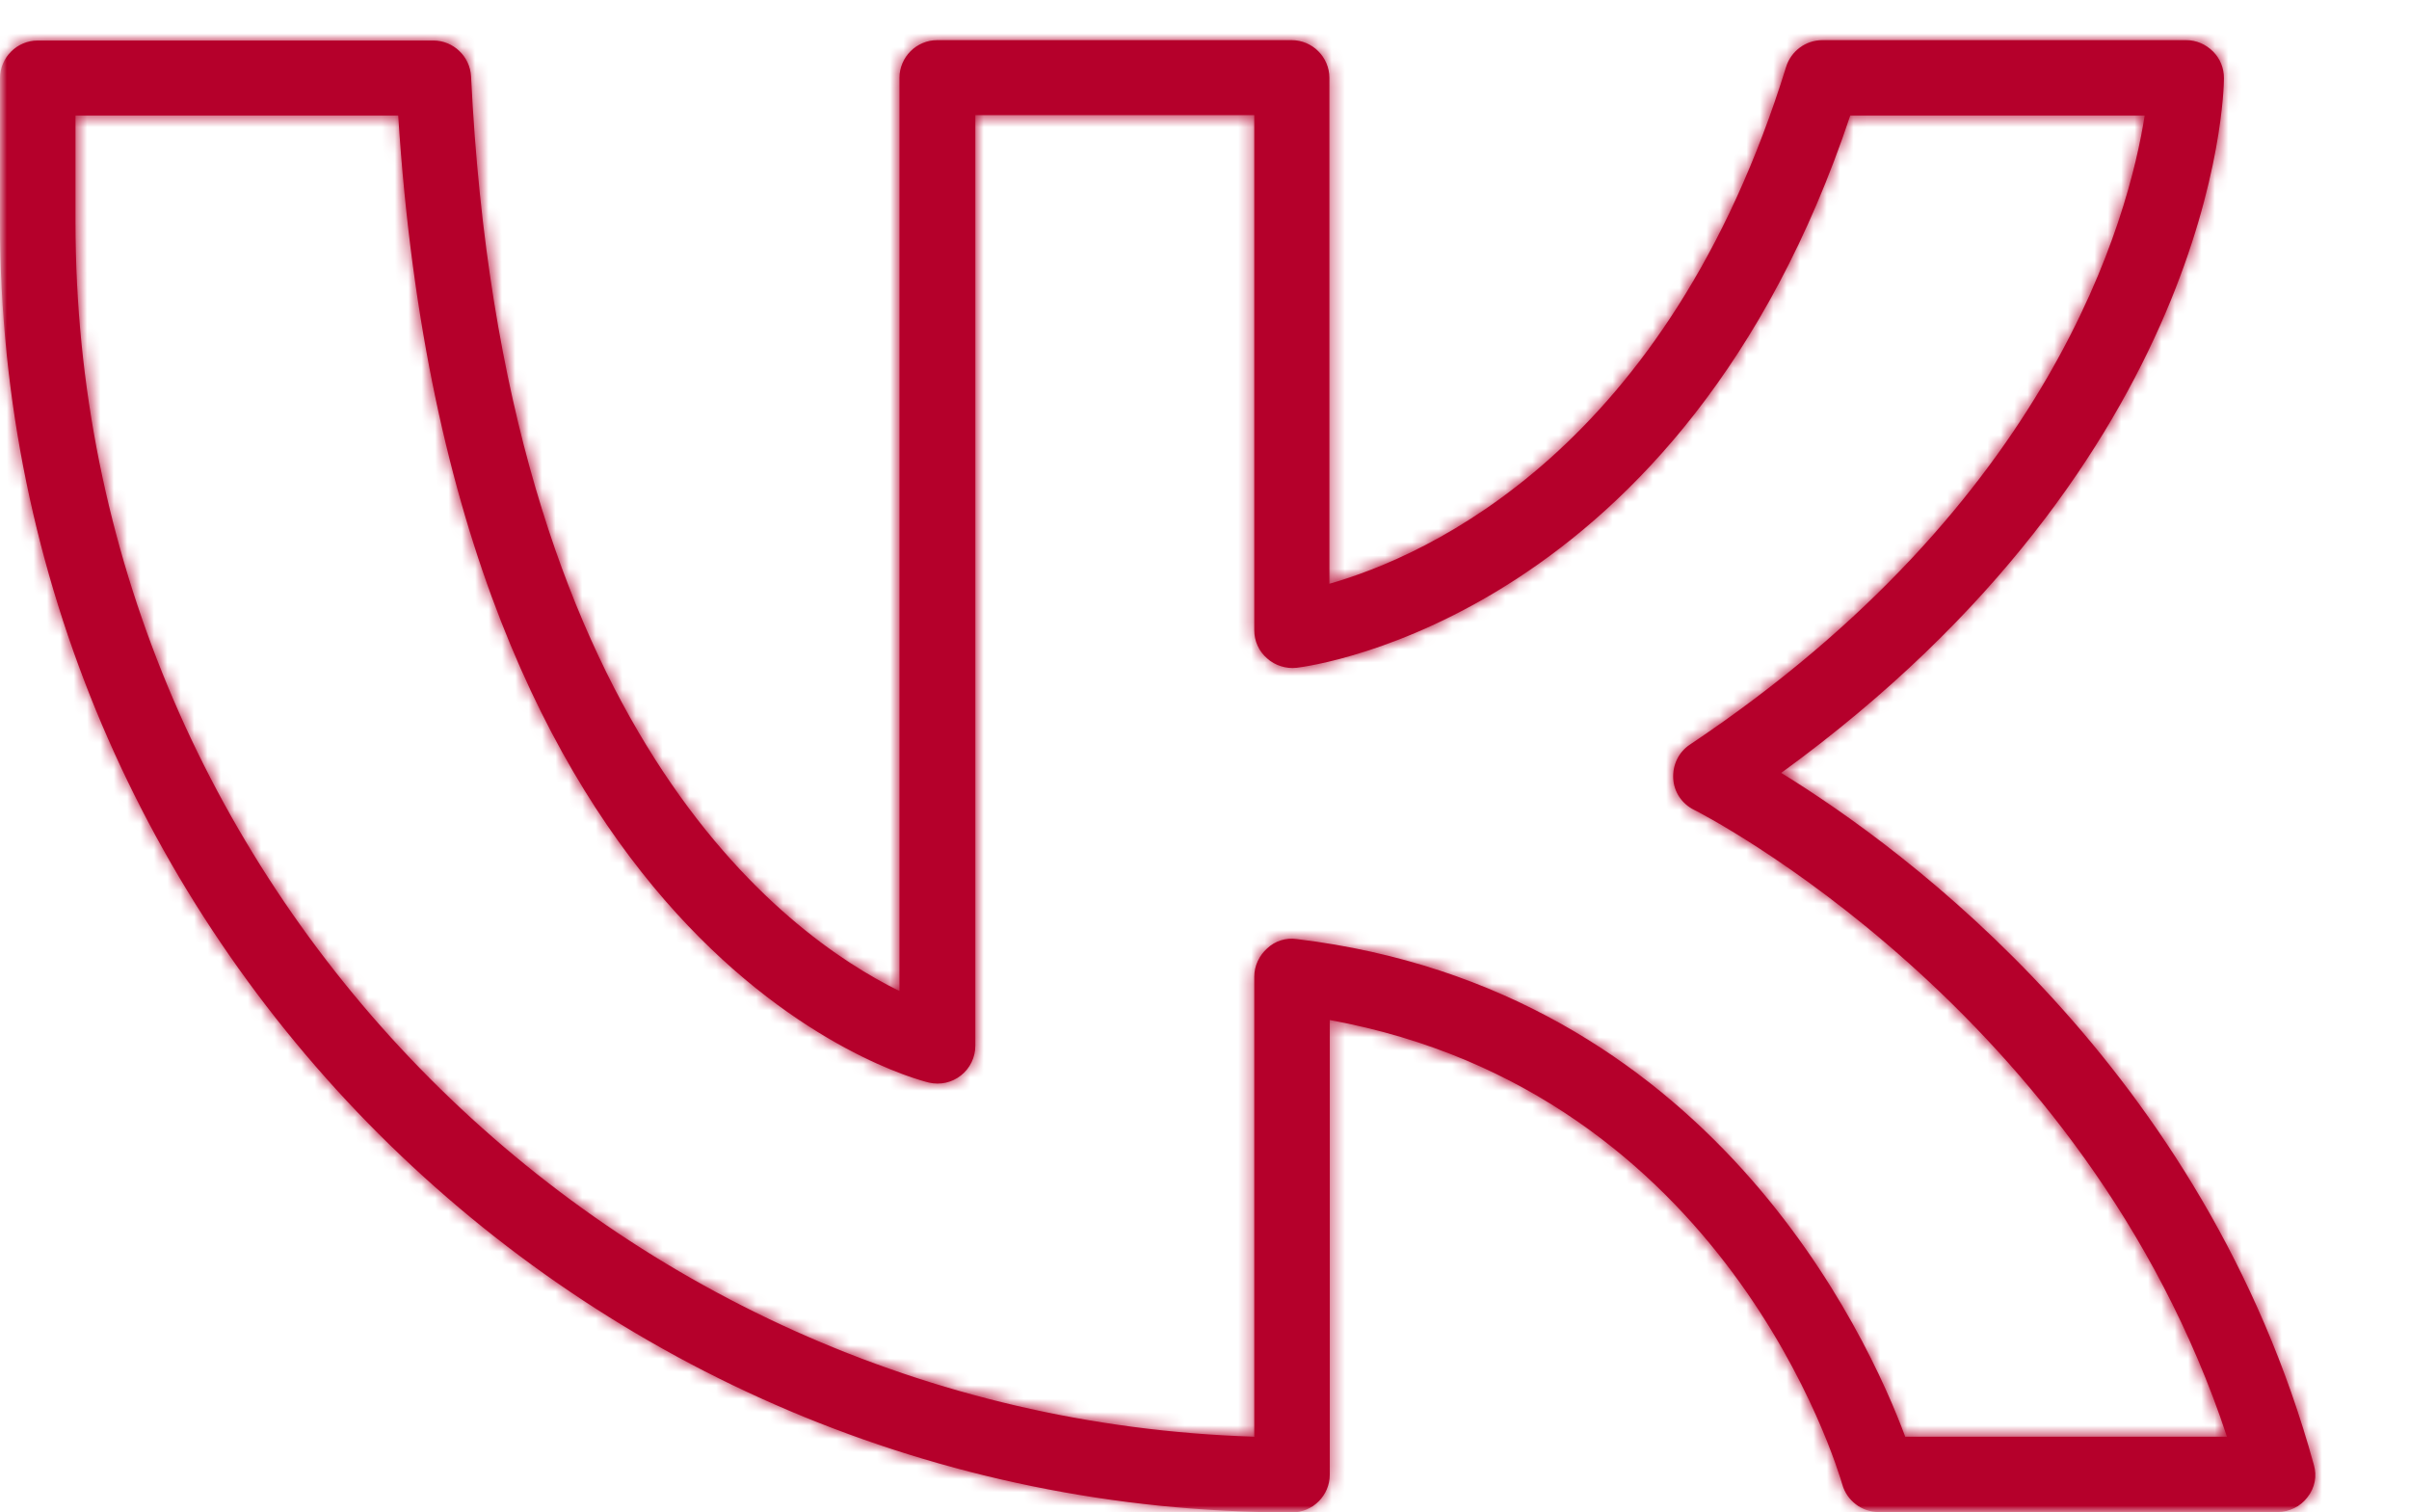 <?xml version="1.0" encoding="UTF-8"?> <svg xmlns="http://www.w3.org/2000/svg" width="180" height="113" viewBox="0 0 180 113" fill="none"><mask id="mask0_2185_13" style="mask-type:alpha" maskUnits="userSpaceOnUse" x="0" y="0" width="180" height="113"><path d="M180 0H0V113H180V0Z" fill="#564493"></path></mask><g mask="url(#mask0_2185_13)"><path d="M172.885 109.425C164.734 79.814 142.341 63.432 133.09 57.747C165.552 34.159 166.173 7.025 166.173 5.843C166.173 5.083 165.891 4.379 165.355 3.844C164.819 3.31 164.114 3 163.352 3H136.165C134.924 3 133.824 3.816 133.457 4.998C124.601 33.596 106.636 41.534 99.331 43.617V5.815C99.331 4.267 98.062 3 96.511 3H70.028C68.477 3 67.208 4.267 67.208 5.815V74.044C58.747 69.906 37.595 54.707 35.197 5.702C35.113 4.21 33.872 3.028 32.377 3.028H2.82C1.269 3.028 0 4.295 0 5.843V16.623C0 69.766 43.32 113 96.539 113C98.09 113 99.359 111.733 99.359 110.185V76.211C129.029 81.616 137.293 109.707 137.659 110.917C137.998 112.127 139.126 112.972 140.367 112.972H170.178C171.052 112.972 171.898 112.55 172.406 111.874C172.97 111.17 173.139 110.27 172.885 109.425ZM142.369 107.371C139.577 99.827 127.76 73.875 96.878 70.16C96.088 70.047 95.27 70.3 94.678 70.863C94.085 71.398 93.719 72.158 93.719 72.974V107.342C44.899 105.822 5.641 65.712 5.641 16.595V8.629H29.754C33.759 71.539 67.913 80.518 69.408 80.884C70.254 81.081 71.128 80.884 71.805 80.349C72.482 79.814 72.877 78.998 72.877 78.125V8.601H93.719V47.079C93.719 47.895 94.057 48.655 94.678 49.19C95.27 49.725 96.088 49.978 96.878 49.894C98.062 49.753 125.758 46.066 138.252 8.629H160.25C159.065 16.201 153.397 37.509 126.265 55.636C125.419 56.199 124.968 57.156 125.024 58.169C125.081 59.182 125.673 60.055 126.576 60.505C126.886 60.646 155.822 75.339 166.398 107.342H142.369V107.371Z" fill="#B5002B"></path><mask id="mask1_2185_13" style="mask-type:luminance" maskUnits="userSpaceOnUse" x="0" y="3" width="173" height="110"><path d="M172.885 109.425C164.734 79.814 142.341 63.432 133.09 57.747C165.552 34.159 166.173 7.025 166.173 5.843C166.173 5.083 165.891 4.379 165.355 3.844C164.819 3.31 164.114 3 163.352 3H136.165C134.924 3 133.824 3.816 133.457 4.998C124.601 33.596 106.636 41.534 99.331 43.617V5.815C99.331 4.267 98.062 3 96.511 3H70.028C68.477 3 67.208 4.267 67.208 5.815V74.044C58.747 69.906 37.595 54.707 35.197 5.702C35.113 4.21 33.872 3.028 32.377 3.028H2.82C1.269 3.028 0 4.295 0 5.843V16.623C0 69.766 43.32 113 96.539 113C98.09 113 99.359 111.733 99.359 110.185V76.211C129.029 81.616 137.293 109.707 137.659 110.917C137.998 112.127 139.126 112.972 140.367 112.972H170.178C171.052 112.972 171.898 112.55 172.406 111.874C172.97 111.17 173.139 110.27 172.885 109.425ZM142.369 107.371C139.577 99.827 127.76 73.875 96.878 70.16C96.088 70.047 95.27 70.3 94.678 70.863C94.085 71.398 93.719 72.158 93.719 72.974V107.342C44.899 105.822 5.641 65.712 5.641 16.595V8.629H29.754C33.759 71.539 67.913 80.518 69.408 80.884C70.254 81.081 71.128 80.884 71.805 80.349C72.482 79.814 72.877 78.998 72.877 78.125V8.601H93.719V47.079C93.719 47.895 94.057 48.655 94.678 49.19C95.27 49.725 96.088 49.978 96.878 49.894C98.062 49.753 125.758 46.066 138.252 8.629H160.25C159.065 16.201 153.397 37.509 126.265 55.636C125.419 56.199 124.968 57.156 125.024 58.169C125.081 59.182 125.673 60.055 126.576 60.505C126.886 60.646 155.822 75.339 166.398 107.342H142.369V107.371Z" fill="white"></path></mask><g mask="url(#mask1_2185_13)"><path d="M172.885 109.425L155.53 114.202L155.586 114.405L155.647 114.607L172.885 109.425ZM133.09 57.747L122.51 43.185L100.749 58.997L123.665 73.082L133.09 57.747ZM133.457 4.998L116.265 -0.333L116.263 -0.326L133.457 4.998ZM99.331 43.617H81.331V67.467L104.267 60.927L99.331 43.617ZM67.208 74.044L59.3 90.214L85.208 102.884V74.044H67.208ZM35.197 5.702L53.176 4.823L53.173 4.753L53.169 4.683L35.197 5.702ZM99.359 76.211L102.585 58.503L81.359 54.636V76.211H99.359ZM137.659 110.917L154.994 106.07L154.942 105.884L154.886 105.699L137.659 110.917ZM172.406 111.874L158.361 100.616L158.185 100.836L158.016 101.06L172.406 111.874ZM142.369 107.371L125.488 113.619L160.369 107.371H142.369ZM96.878 70.16L94.337 87.98L94.532 88.007L94.728 88.031L96.878 70.16ZM94.678 70.863L106.741 84.223L106.912 84.069L107.079 83.91L94.678 70.863ZM93.719 107.342L93.159 125.334L111.719 125.912V107.342H93.719ZM5.641 8.629V-9.371H-12.359V8.629H5.641ZM29.754 8.629L47.718 7.486L46.645 -9.371H29.754V8.629ZM69.408 80.884L65.128 98.368L65.227 98.392L65.325 98.415L69.408 80.884ZM72.877 8.601V-9.399H54.877V8.601H72.877ZM93.719 8.601H111.719V-9.399H93.719V8.601ZM94.678 49.19L106.741 35.83L106.587 35.691L106.43 35.556L94.678 49.19ZM96.878 49.894L98.791 67.791L98.897 67.78L99.001 67.768L96.878 49.894ZM138.252 8.629V-9.371H125.283L121.177 2.931L138.252 8.629ZM160.25 8.629L178.034 11.412L181.285 -9.371H160.25V8.629ZM126.265 55.636L136.236 70.622L136.251 70.612L136.265 70.603L126.265 55.636ZM126.576 60.505L118.538 76.611L118.836 76.76L119.139 76.897L126.576 60.505ZM166.398 107.342V125.342H191.304L183.489 101.694L166.398 107.342ZM142.369 107.342V89.342H124.369V107.342H142.369ZM190.24 104.648C180.301 68.543 153.283 49.029 142.516 42.412L123.665 73.082C131.399 77.835 149.167 91.085 155.53 114.202L190.24 104.648ZM143.671 72.308C182.179 44.328 184.173 10.83 184.173 5.843H148.173C148.173 3.22 148.926 23.99 122.51 43.185L143.671 72.308ZM184.173 5.843C184.173 0.476 182.11 -4.864 178.07 -8.896L152.639 16.585C149.671 13.623 148.173 9.69 148.173 5.843H184.173ZM178.07 -8.896C174.359 -12.6 169.156 -15 163.352 -15V21C159.071 21 155.279 19.219 152.639 16.585L178.07 -8.896ZM163.352 -15H136.165V21H163.352V-15ZM136.165 -15C126.99 -15 118.954 -9.004 116.265 -0.333L150.649 10.33C148.693 16.637 142.858 21 136.165 21V-15ZM116.263 -0.326C109.552 21.343 97.075 25.543 94.395 26.307L104.267 60.927C116.197 57.525 139.65 45.849 150.652 10.323L116.263 -0.326ZM117.331 43.617V5.815H81.331V43.617H117.331ZM117.331 5.815C117.331 -5.708 107.97 -15 96.511 -15V21C88.155 21 81.331 14.241 81.331 5.815H117.331ZM96.511 -15H70.028V21H96.511V-15ZM70.028 -15C58.569 -15 49.208 -5.708 49.208 5.815H85.208C85.208 14.241 78.385 21 70.028 21V-15ZM49.208 5.815V74.044H85.208V5.815H49.208ZM75.116 57.874C73.47 57.069 68.758 54.331 64.115 47.034C59.442 39.691 54.251 26.803 53.176 4.823L17.219 6.582C18.541 33.606 25.125 52.82 33.743 66.362C42.391 79.951 52.485 86.881 59.3 90.214L75.116 57.874ZM53.169 4.683C52.548 -6.258 43.497 -14.972 32.377 -14.972V21.028C24.247 21.028 17.678 14.679 17.226 6.721L53.169 4.683ZM32.377 -14.972H2.82V21.028H32.377V-14.972ZM2.82 -14.972C-8.638 -14.972 -18 -5.68 -18 5.843H18C18 14.269 11.177 21.028 2.82 21.028V-14.972ZM-18 5.843V16.623H18V5.843H-18ZM-18 16.623C-18 79.737 33.409 131 96.539 131V95C53.231 95 18 59.794 18 16.623H-18ZM96.539 131C107.998 131 117.36 121.708 117.36 110.185H81.359C81.359 101.759 88.183 95 96.539 95V131ZM117.36 110.185V76.211H81.359V110.185H117.36ZM96.134 93.92C114.492 97.264 120.09 115.006 120.432 116.136L154.886 105.699C154.894 105.722 154.849 105.573 154.807 105.439C154.76 105.287 154.702 105.099 154.632 104.88C154.491 104.442 154.308 103.895 154.079 103.254C153.623 101.974 152.984 100.32 152.128 98.404C150.429 94.598 147.81 89.612 143.957 84.416C136.177 73.924 123.034 62.227 102.585 58.503L96.134 93.92ZM120.324 115.764C122.852 124.804 131.107 130.972 140.367 130.972V94.972C147.145 94.972 153.144 99.451 154.994 106.07L120.324 115.764ZM140.367 130.972H170.178V94.972H140.367V130.972ZM170.178 130.972C176.604 130.972 182.824 127.973 186.795 122.688L158.016 101.06C160.972 97.126 165.5 94.972 170.178 94.972V130.972ZM186.45 123.132C190.728 117.796 192.077 110.745 190.123 104.244L155.647 114.607C154.2 109.794 155.211 104.545 158.361 100.616L186.45 123.132ZM159.25 101.122C155.947 92.199 140.595 57.289 99.028 52.288L94.728 88.031C114.925 90.461 123.207 107.455 125.488 113.619L159.25 101.122ZM99.418 52.34C93.236 51.458 86.899 53.424 82.277 57.817L107.079 83.91C103.641 87.177 98.94 88.636 94.337 87.98L99.418 52.34ZM82.615 57.504C78.527 61.194 75.719 66.694 75.719 72.974H111.719C111.719 77.622 109.644 81.602 106.741 84.223L82.615 57.504ZM75.719 72.974V107.342H111.719V72.974H75.719ZM94.279 89.351C55.113 88.132 23.641 55.925 23.641 16.595H-12.359C-12.359 75.5 34.685 123.513 93.159 125.334L94.279 89.351ZM23.641 16.595V8.629H-12.359V16.595H23.641ZM5.641 26.63H29.754V-9.371H5.641V26.63ZM11.791 9.773C14.005 44.563 24.769 66.633 37.2 80.315C49.491 93.842 61.98 97.597 65.128 98.368L73.688 63.4C75.341 63.805 70.006 62.887 63.845 56.106C57.824 49.479 49.508 35.605 47.718 7.486L11.791 9.773ZM65.325 98.415C71.509 99.855 77.993 98.401 82.964 94.473L60.646 66.225C64.264 63.367 68.999 62.307 73.49 63.353L65.325 98.415ZM82.964 94.473C87.994 90.498 90.877 84.463 90.877 78.125H54.877C54.877 73.533 56.97 69.13 60.646 66.225L82.964 94.473ZM90.877 78.125V8.601H54.877V78.125H90.877ZM72.877 26.601H93.719V-9.399H72.877V26.601ZM75.719 8.601V47.079H111.719V8.601H75.719ZM75.719 47.079C75.719 52.992 78.233 58.779 82.926 62.824L106.43 35.556C109.882 38.531 111.719 42.798 111.719 47.079H75.719ZM82.615 62.549C87.141 66.637 93.09 68.401 98.791 67.791L94.964 31.996C99.086 31.555 103.399 32.813 106.741 35.83L82.615 62.549ZM99.001 67.768C103.854 67.191 139.749 61 155.326 14.328L121.177 2.931C111.766 31.131 92.271 32.314 94.754 32.019L99.001 67.768ZM138.252 26.63H160.25V-9.371H138.252V26.63ZM142.466 5.847C141.879 9.603 138.331 25.926 116.266 40.669L136.265 70.603C168.462 49.091 176.252 22.799 178.034 11.412L142.466 5.847ZM116.294 40.65C109.849 44.938 106.661 52.138 107.052 59.169L142.997 57.169C143.275 62.173 140.989 67.459 136.236 70.622L116.294 40.65ZM107.052 59.169C107.479 66.833 112.031 73.364 118.538 76.611L134.613 44.399C139.315 46.746 142.683 51.531 142.997 57.169L107.052 59.169ZM119.139 76.897C117.674 76.232 123.437 78.948 130.634 85.389C137.696 91.708 145.301 100.866 149.307 112.99L183.489 101.694C176.92 81.815 164.769 67.625 154.64 58.562C144.648 49.62 135.788 44.919 134.012 44.113L119.139 76.897ZM166.398 89.342H142.369V125.342H166.398V89.342ZM124.369 107.342V107.371H160.369V107.342H124.369Z" fill="#B5002B"></path></g></g></svg> 
